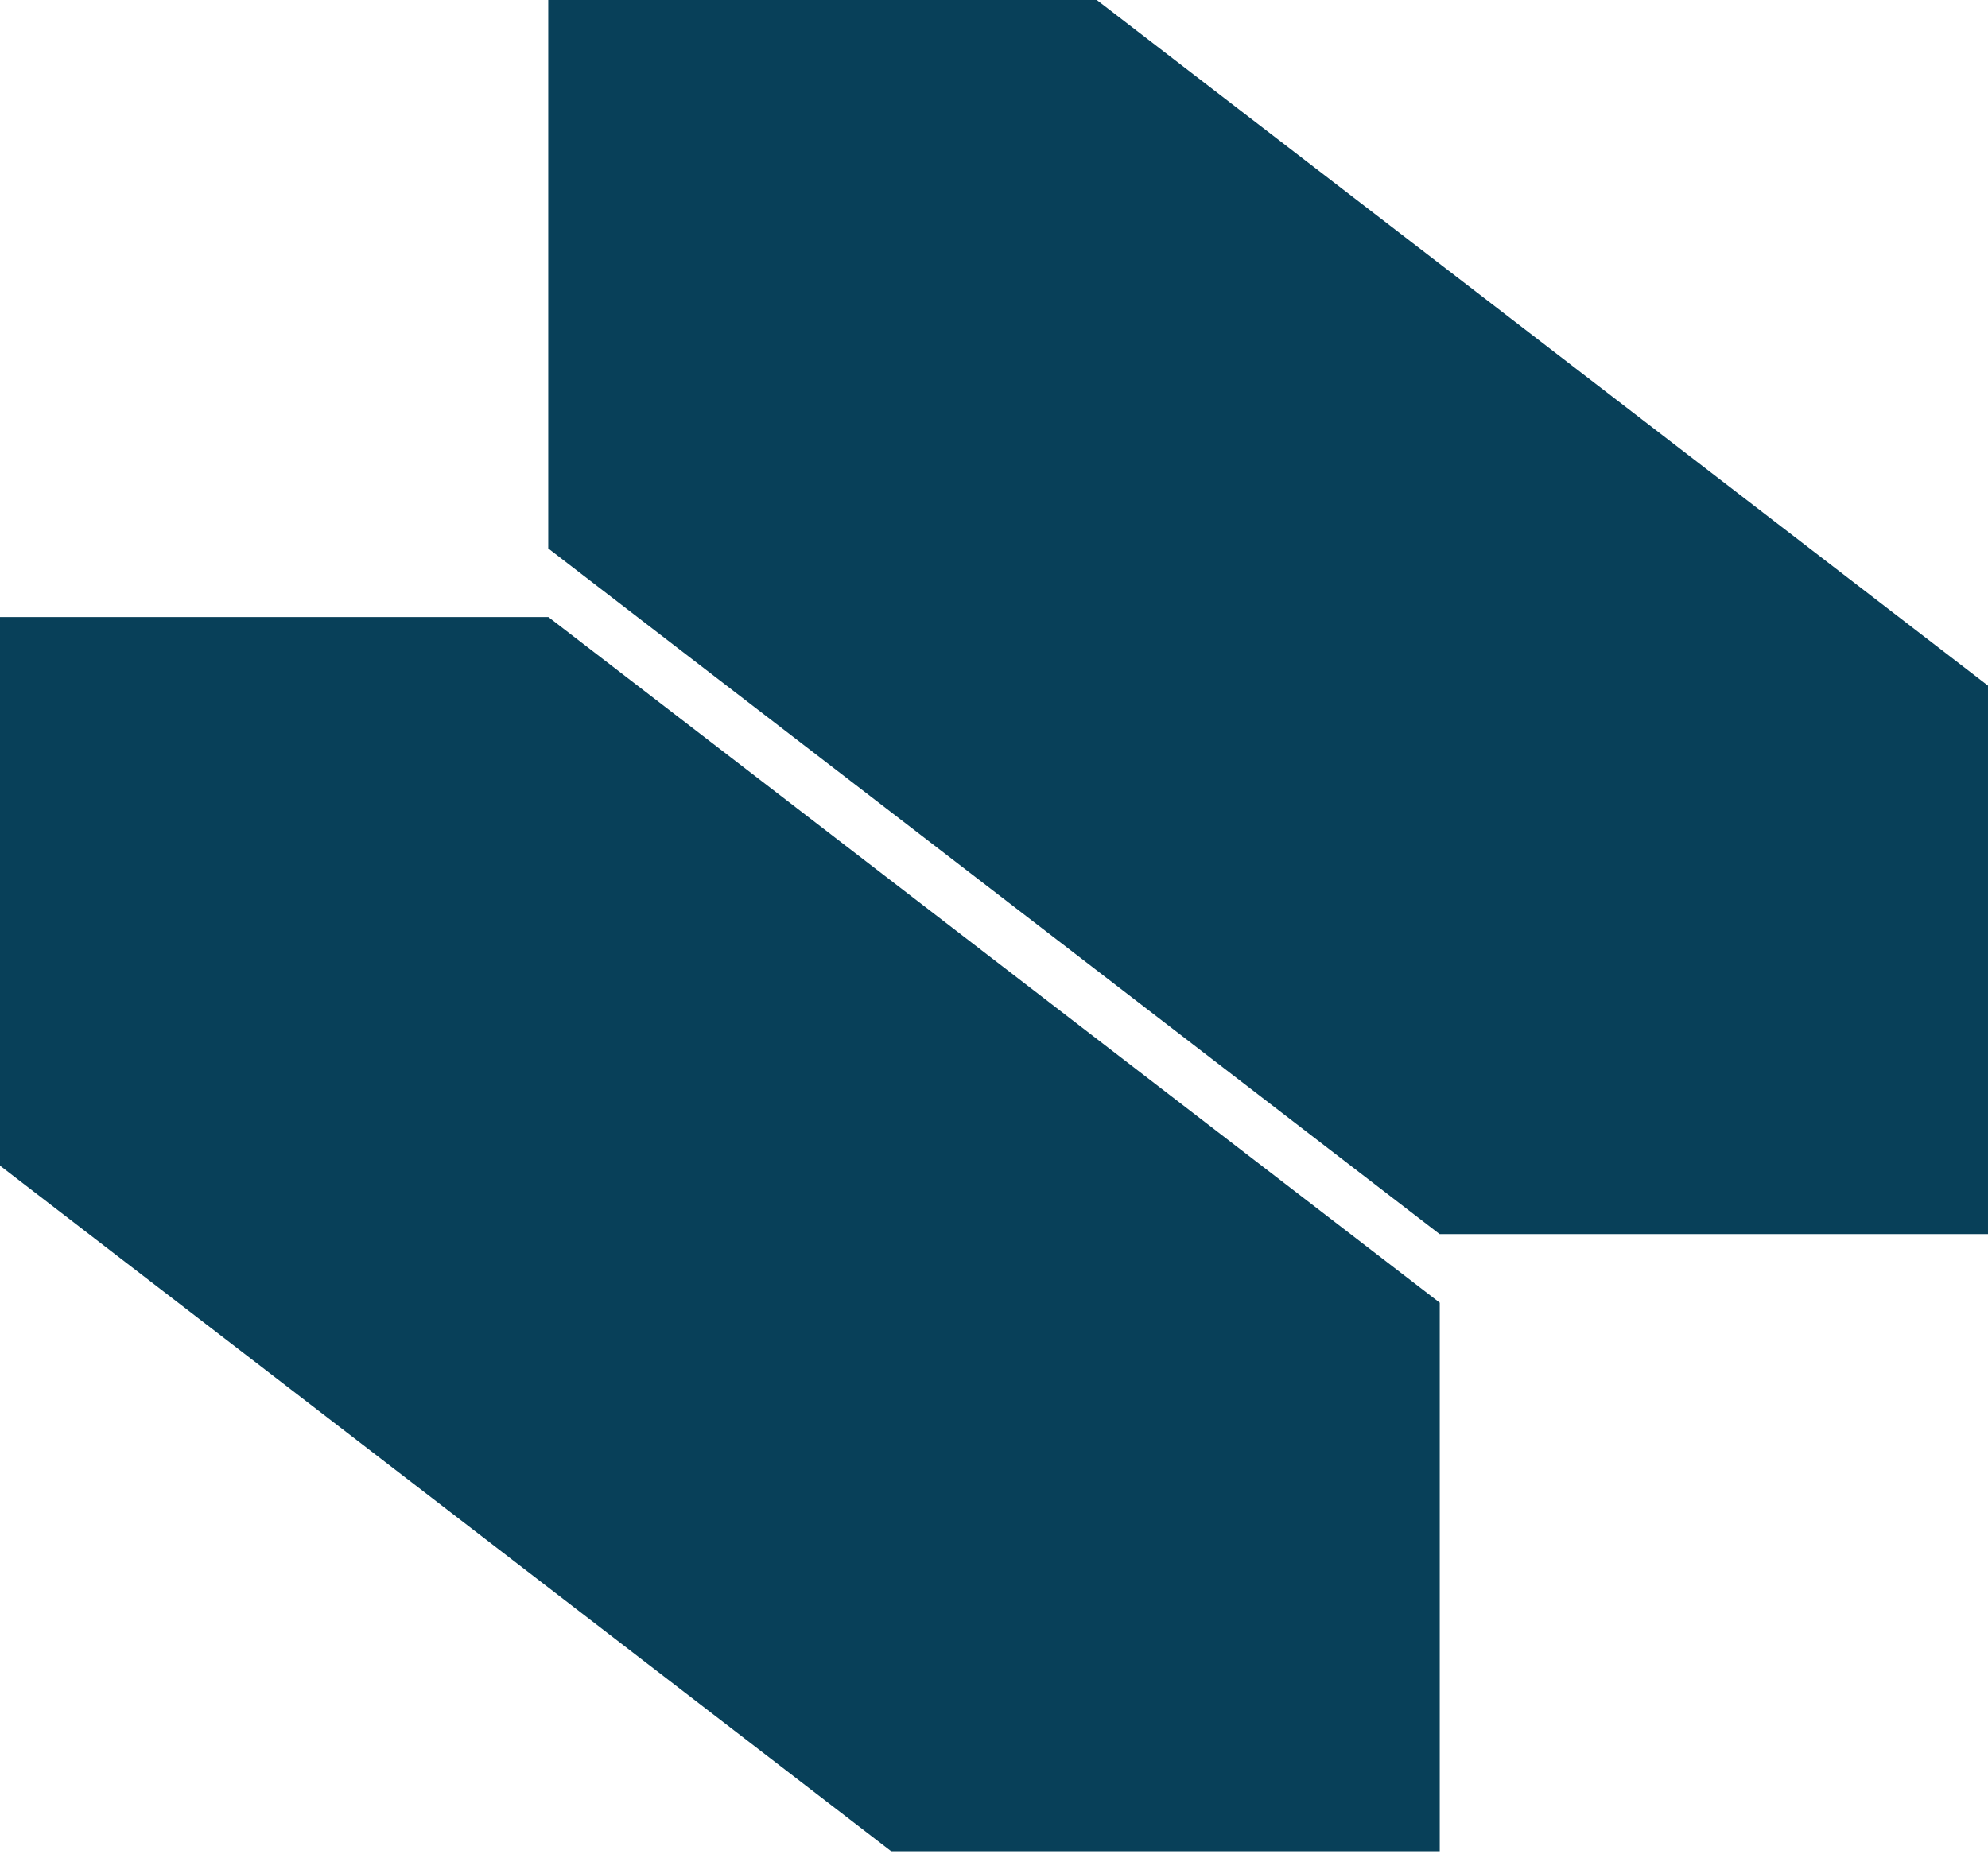 <svg width="447" height="417" viewBox="0 0 447 417" fill="none" xmlns="http://www.w3.org/2000/svg">
<path d="M323.725 416.347H200.386L0 262.151V138.777H123.31L323.725 292.973V416.347Z" fill="#084059"/>
<path d="M446.998 277.541H323.689L123.274 123.345V0H246.613L446.998 154.196V277.541Z" fill="#084059"/>
</svg>
